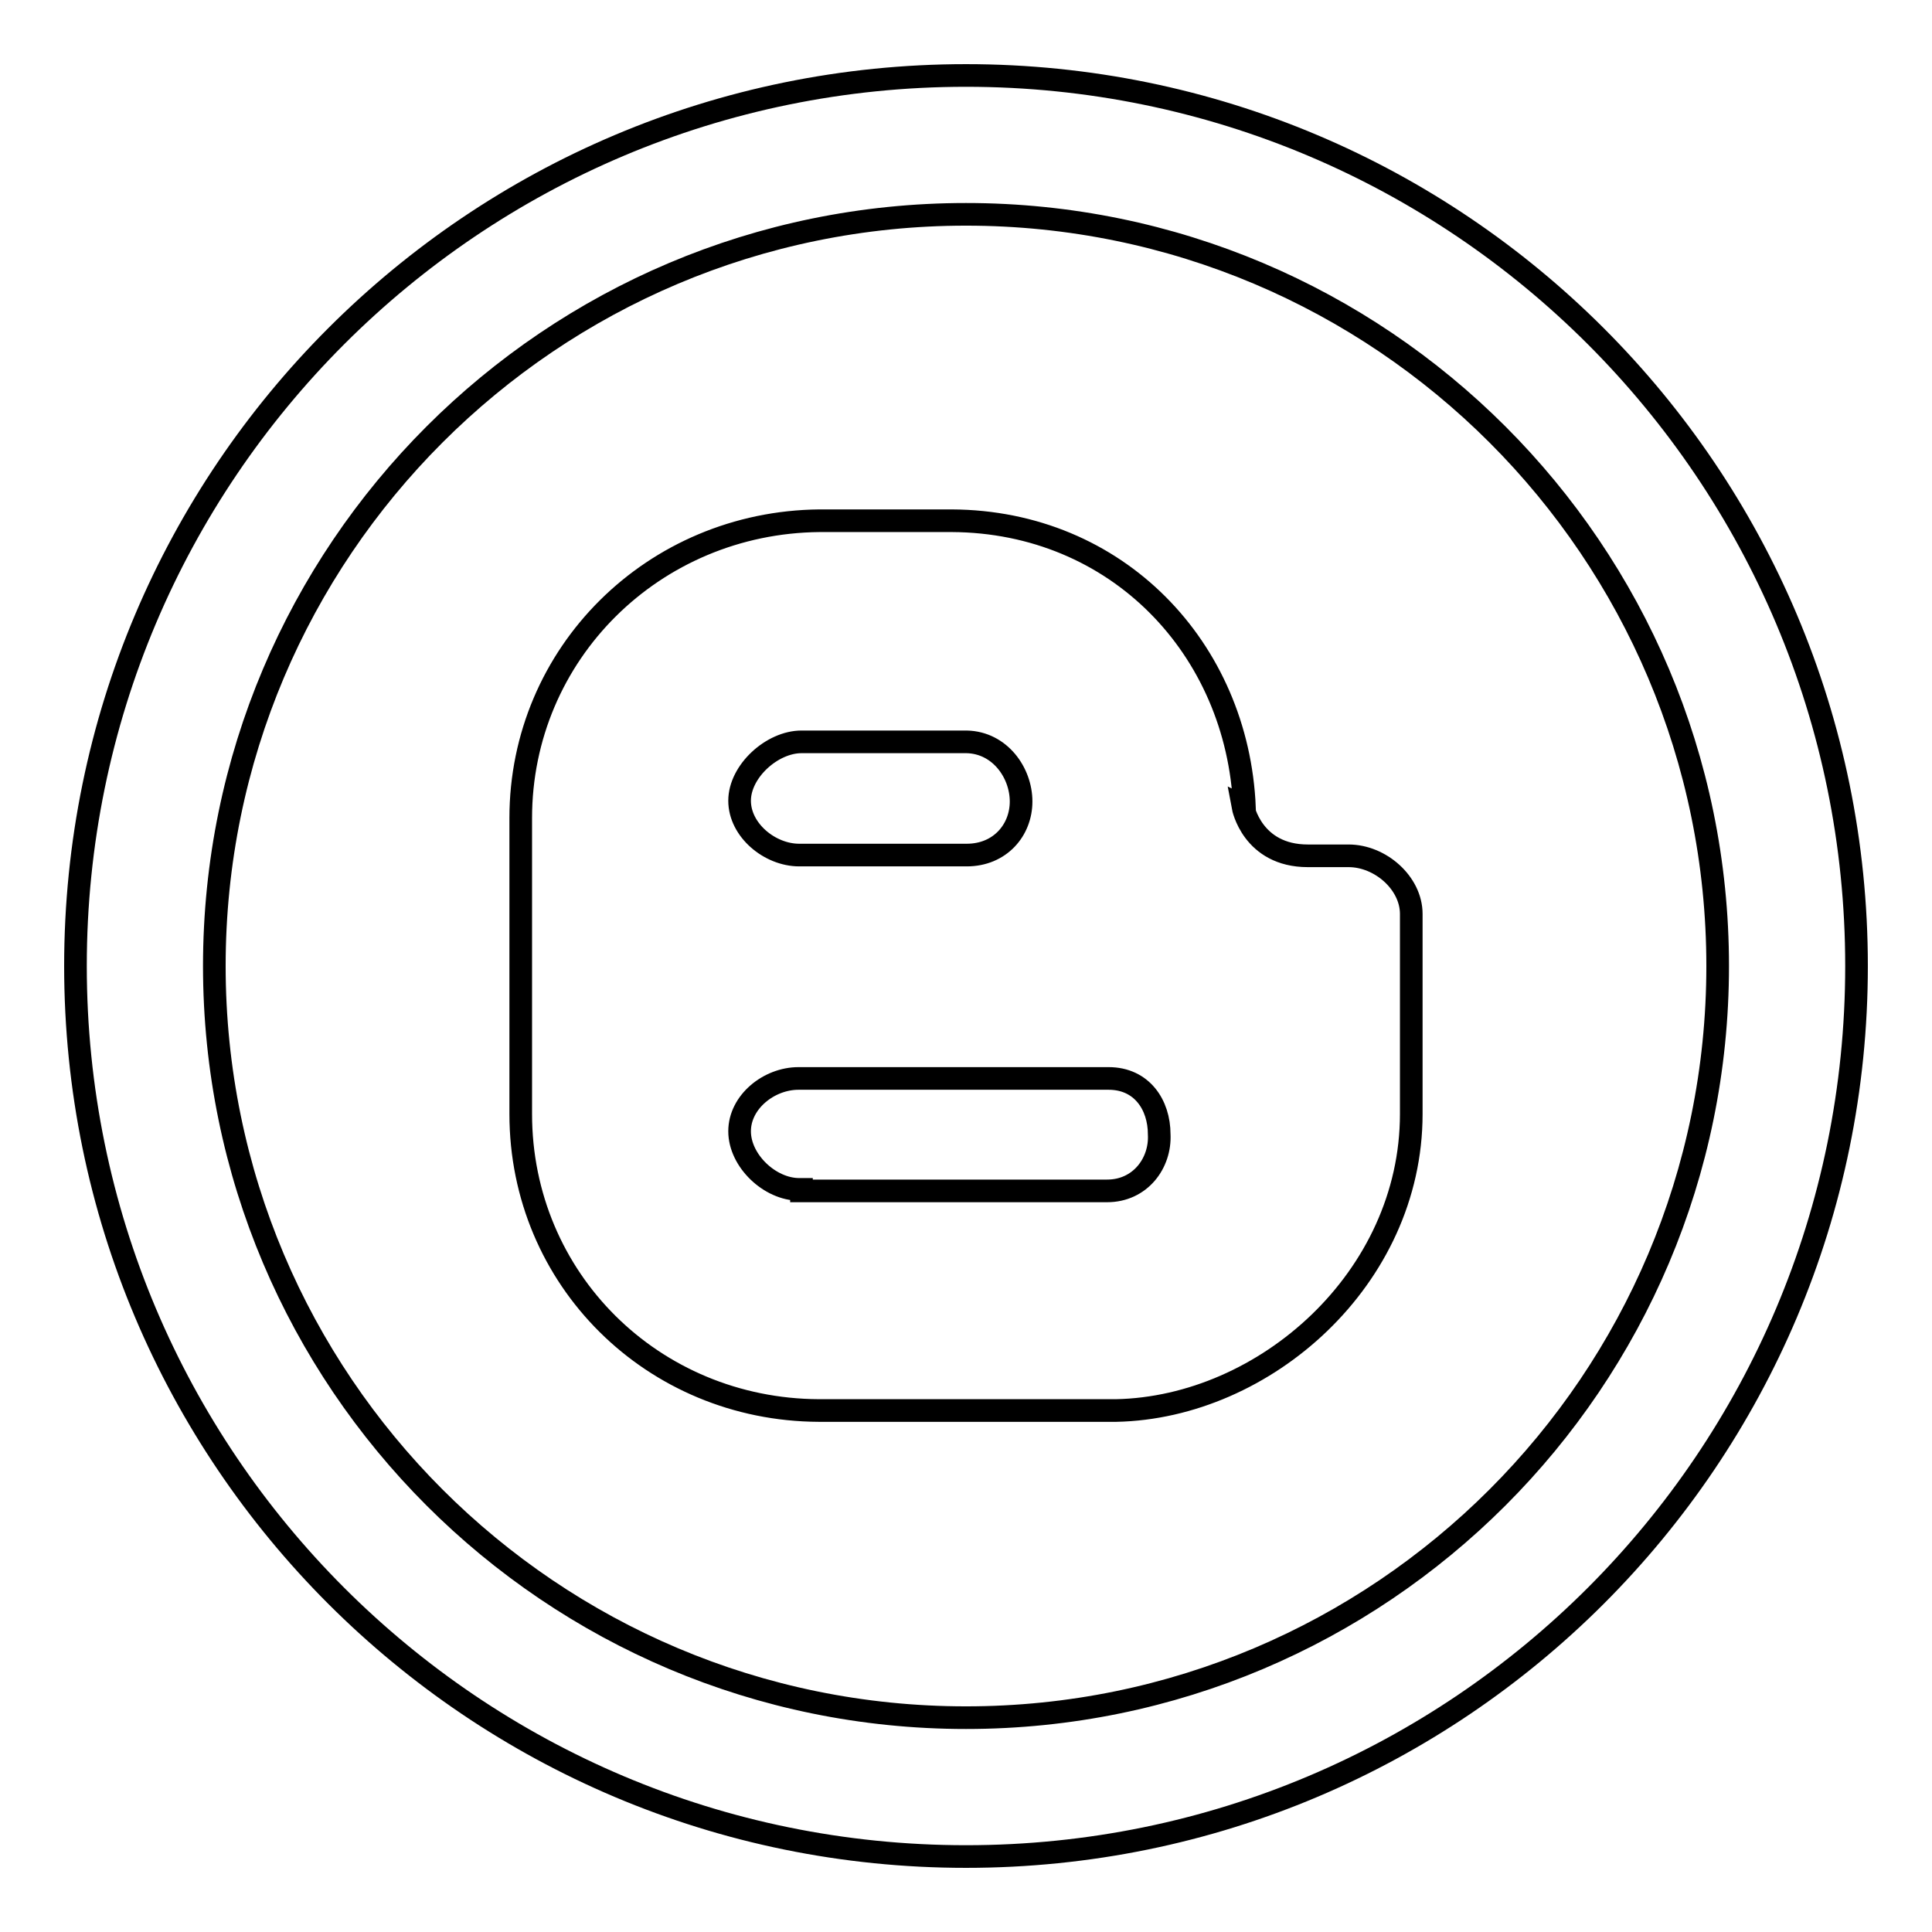 <?xml version="1.0" encoding="utf-8"?>
<!-- Svg Vector Icons : http://www.onlinewebfonts.com/icon -->
<!DOCTYPE svg PUBLIC "-//W3C//DTD SVG 1.1//EN" "http://www.w3.org/Graphics/SVG/1.1/DTD/svg11.dtd">
<svg version="1.1" xmlns="http://www.w3.org/2000/svg" xmlns:xlink="http://www.w3.org/1999/xlink" x="0px" y="0px" viewBox="0 0 256 256" enable-background="new 0 0 256 256" xml:space="preserve">
<g> <path stroke-width="3" fill-opacity="0" stroke="#000000"  d="M128,10C62.8,10,10,62.8,10,128c0,65.2,52.8,118,118,118c65.2,0,118-52.8,118-118C246,62.8,193.2,10,128,10 z M128,227.6c-55,0-99.6-44.6-99.6-99.6S73,28.4,128,28.4S227.6,73,227.6,128S183,227.6,128,227.6z M178.7,113.4h-4.5l0,0 c0,0-0.8,0-0.9,0c-7.4,0-8.6-6.5-8.6-6.5l0.2,0.1c-0.9-21.1-16.9-37.9-38.8-38v0h-17.8h0.3C86.6,69.2,69,86.6,69,108.4 c0,0.1,0-0.1,0-0.1l0,0v39.3l0,0c0,21.9,17.5,39.2,39.5,39.3v0h39.4v0c19.7-0.4,39.1-17.5,39.1-39.3l0,0v-26.5 C187,117,182.9,113.4,178.7,113.4z M106.2,98.3C106.3,98.3,106.3,98.3,106.2,98.3L106.2,98.3l21.9,0v0c4.4,0.1,7.2,4.1,7.2,7.9 s-2.8,7.1-7.2,7.1l0,0h-21.9c0,0-0.2,0-0.3,0c-3.9,0-7.9-3.3-7.9-7.2S102.3,98.3,106.2,98.3z M146.7,157.8L146.7,157.8h-40.5v-0.2 c0,0-0.2,0-0.3,0c-3.9,0-7.9-3.8-7.9-7.7c0-3.9,3.9-7,7.8-7c0.1,0,0.2,0,0.2,0h0h41h-0.1c4.4,0,6.7,3.5,6.7,7.4 C153.8,154.1,151.1,157.8,146.7,157.8z"/></g>
</svg>